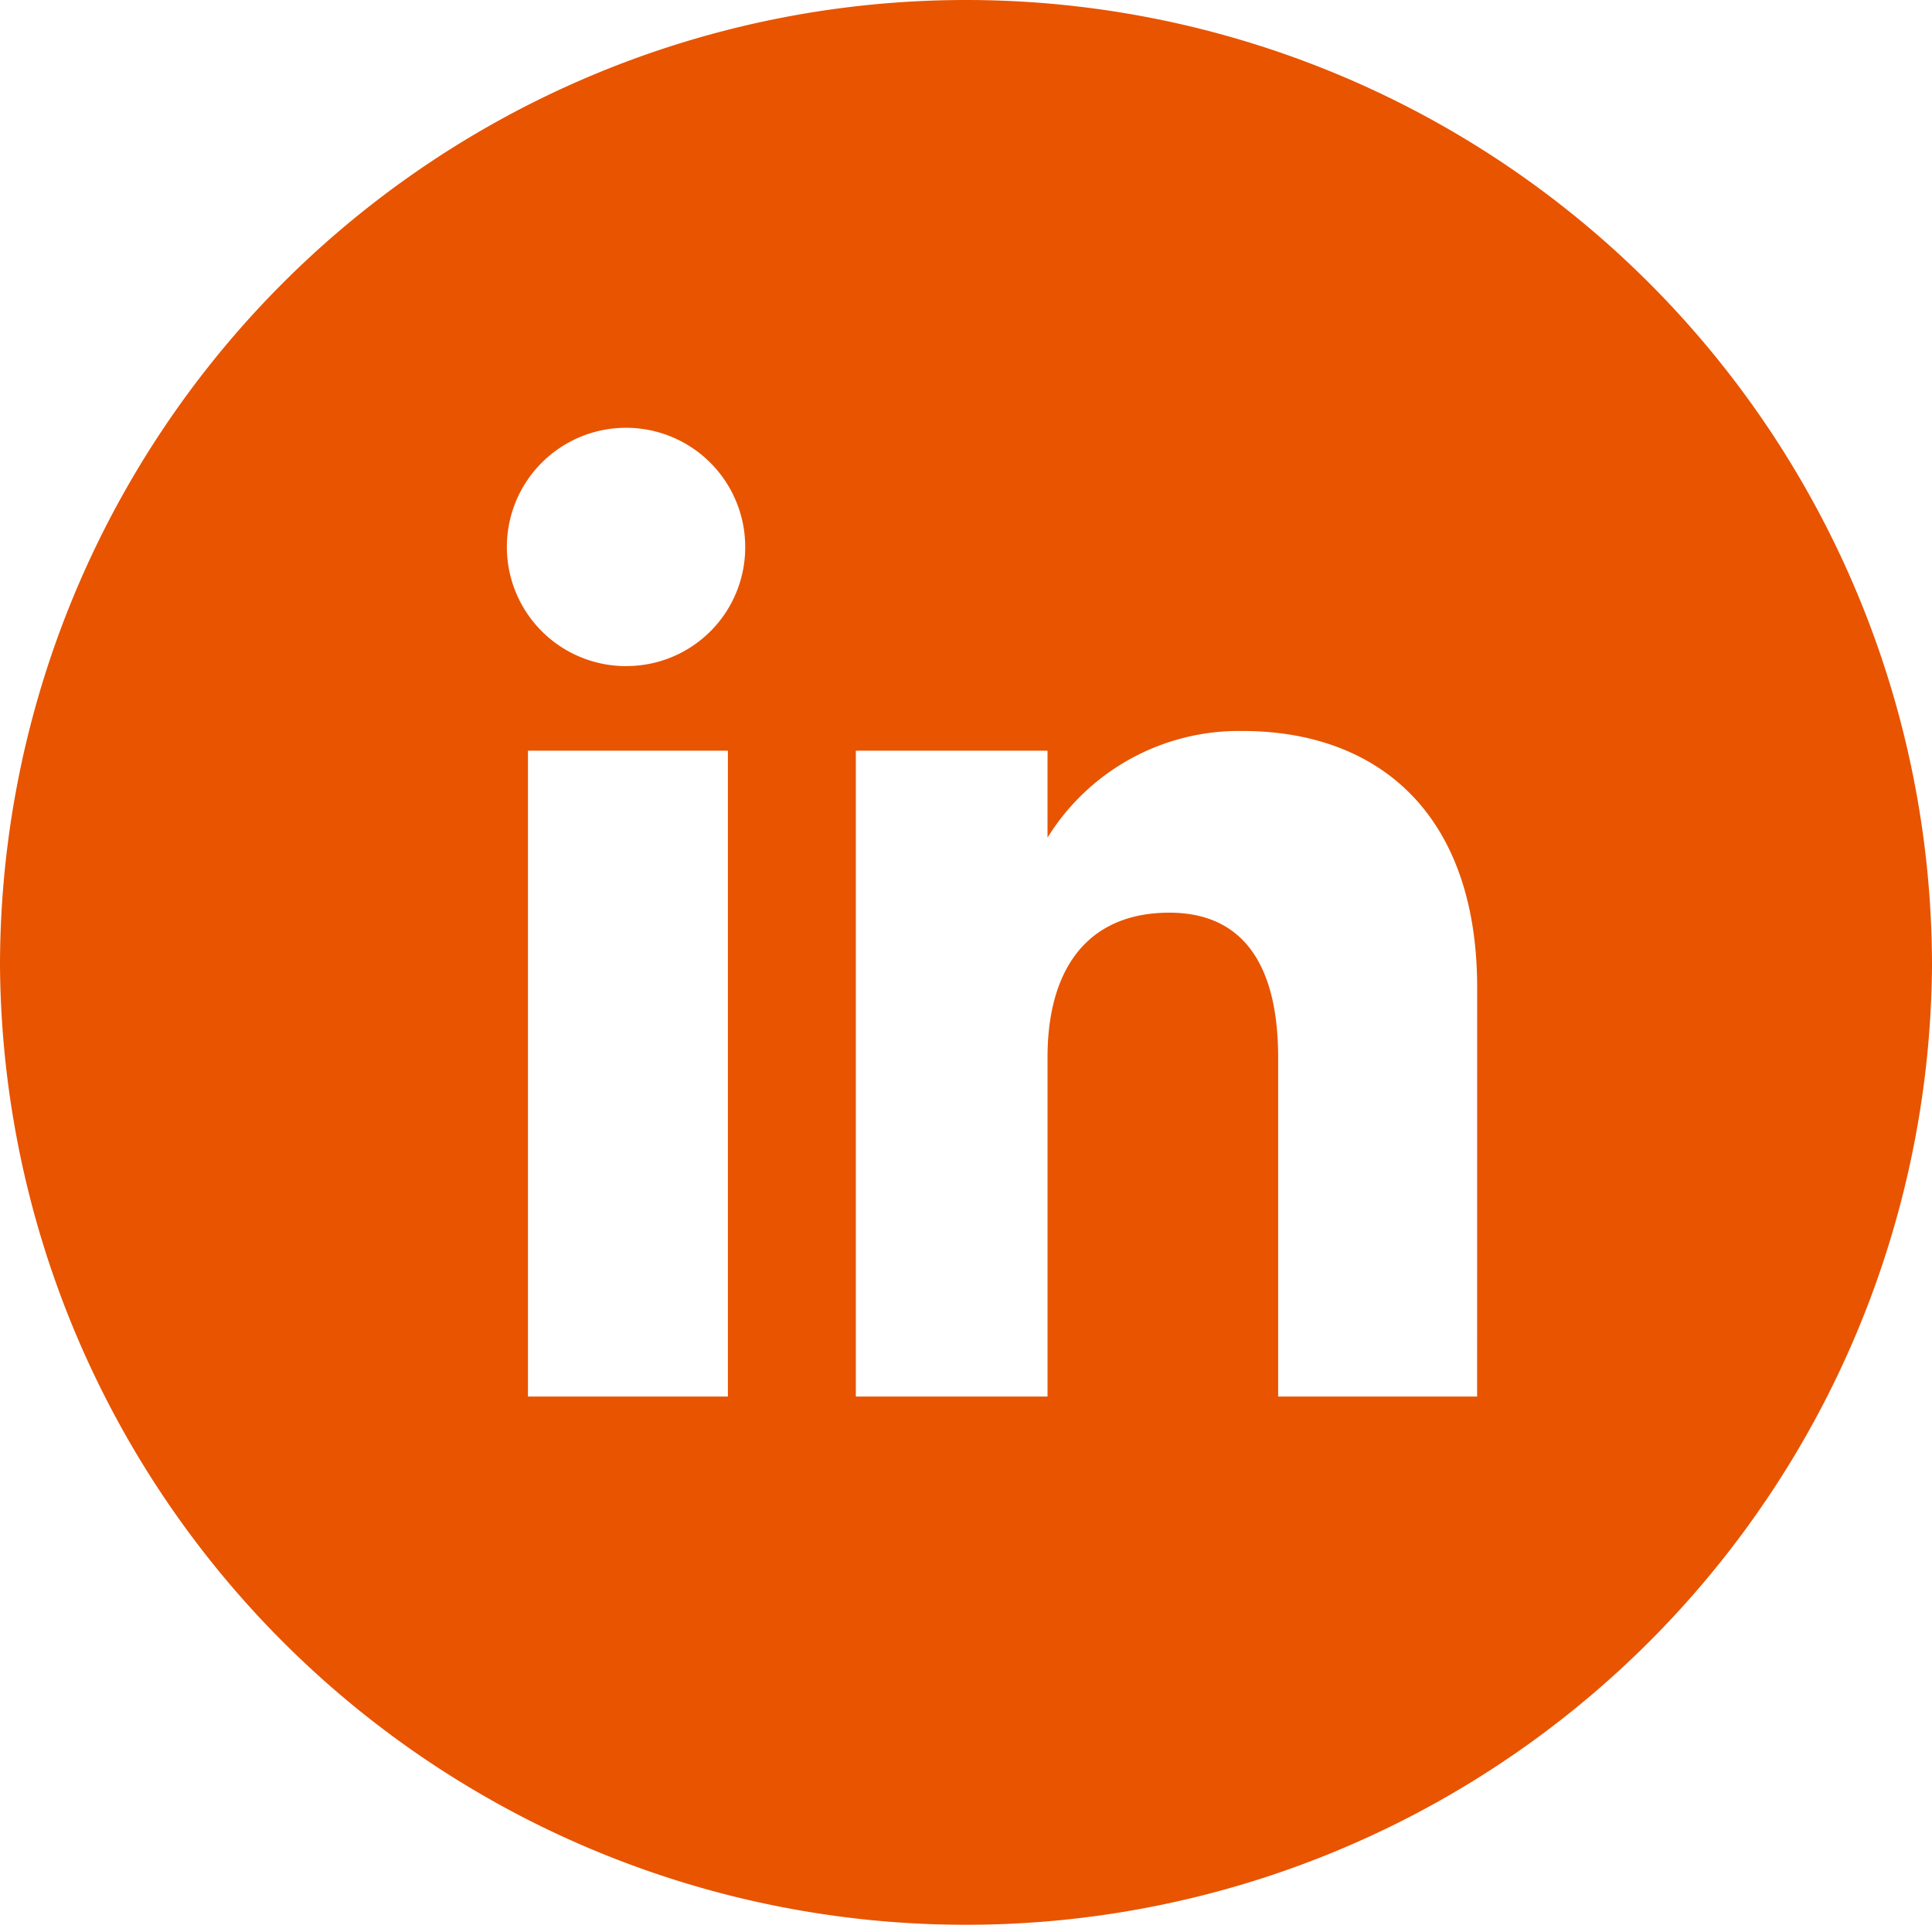 <svg xmlns="http://www.w3.org/2000/svg" width="35.277" height="35.277" viewBox="0 0 35.277 35.277">
  <path id="Path_146" data-name="Path 146" d="M108.926,182.43a17.639,17.639,0,0,0-17.639,17.639h0a17.639,17.639,0,0,0,35.277,0h0A17.639,17.639,0,0,0,108.926,182.43Zm-4.348,25.5h-3.651V196.137h3.651Zm-1.843-13.337a2.176,2.176,0,1,1,2.159-2.176A2.168,2.168,0,0,1,102.736,194.592Zm15.523,13.337h-3.633v-6.19c0-1.7-.645-2.645-1.987-2.645-1.462,0-2.224.988-2.224,2.645v6.19h-3.5V196.137h3.5v1.588a4.111,4.111,0,0,1,3.554-1.948c2.5,0,4.291,1.527,4.291,4.686Z" transform="translate(-91.287 -182.43)" fill="#e85400"/>
</svg>
